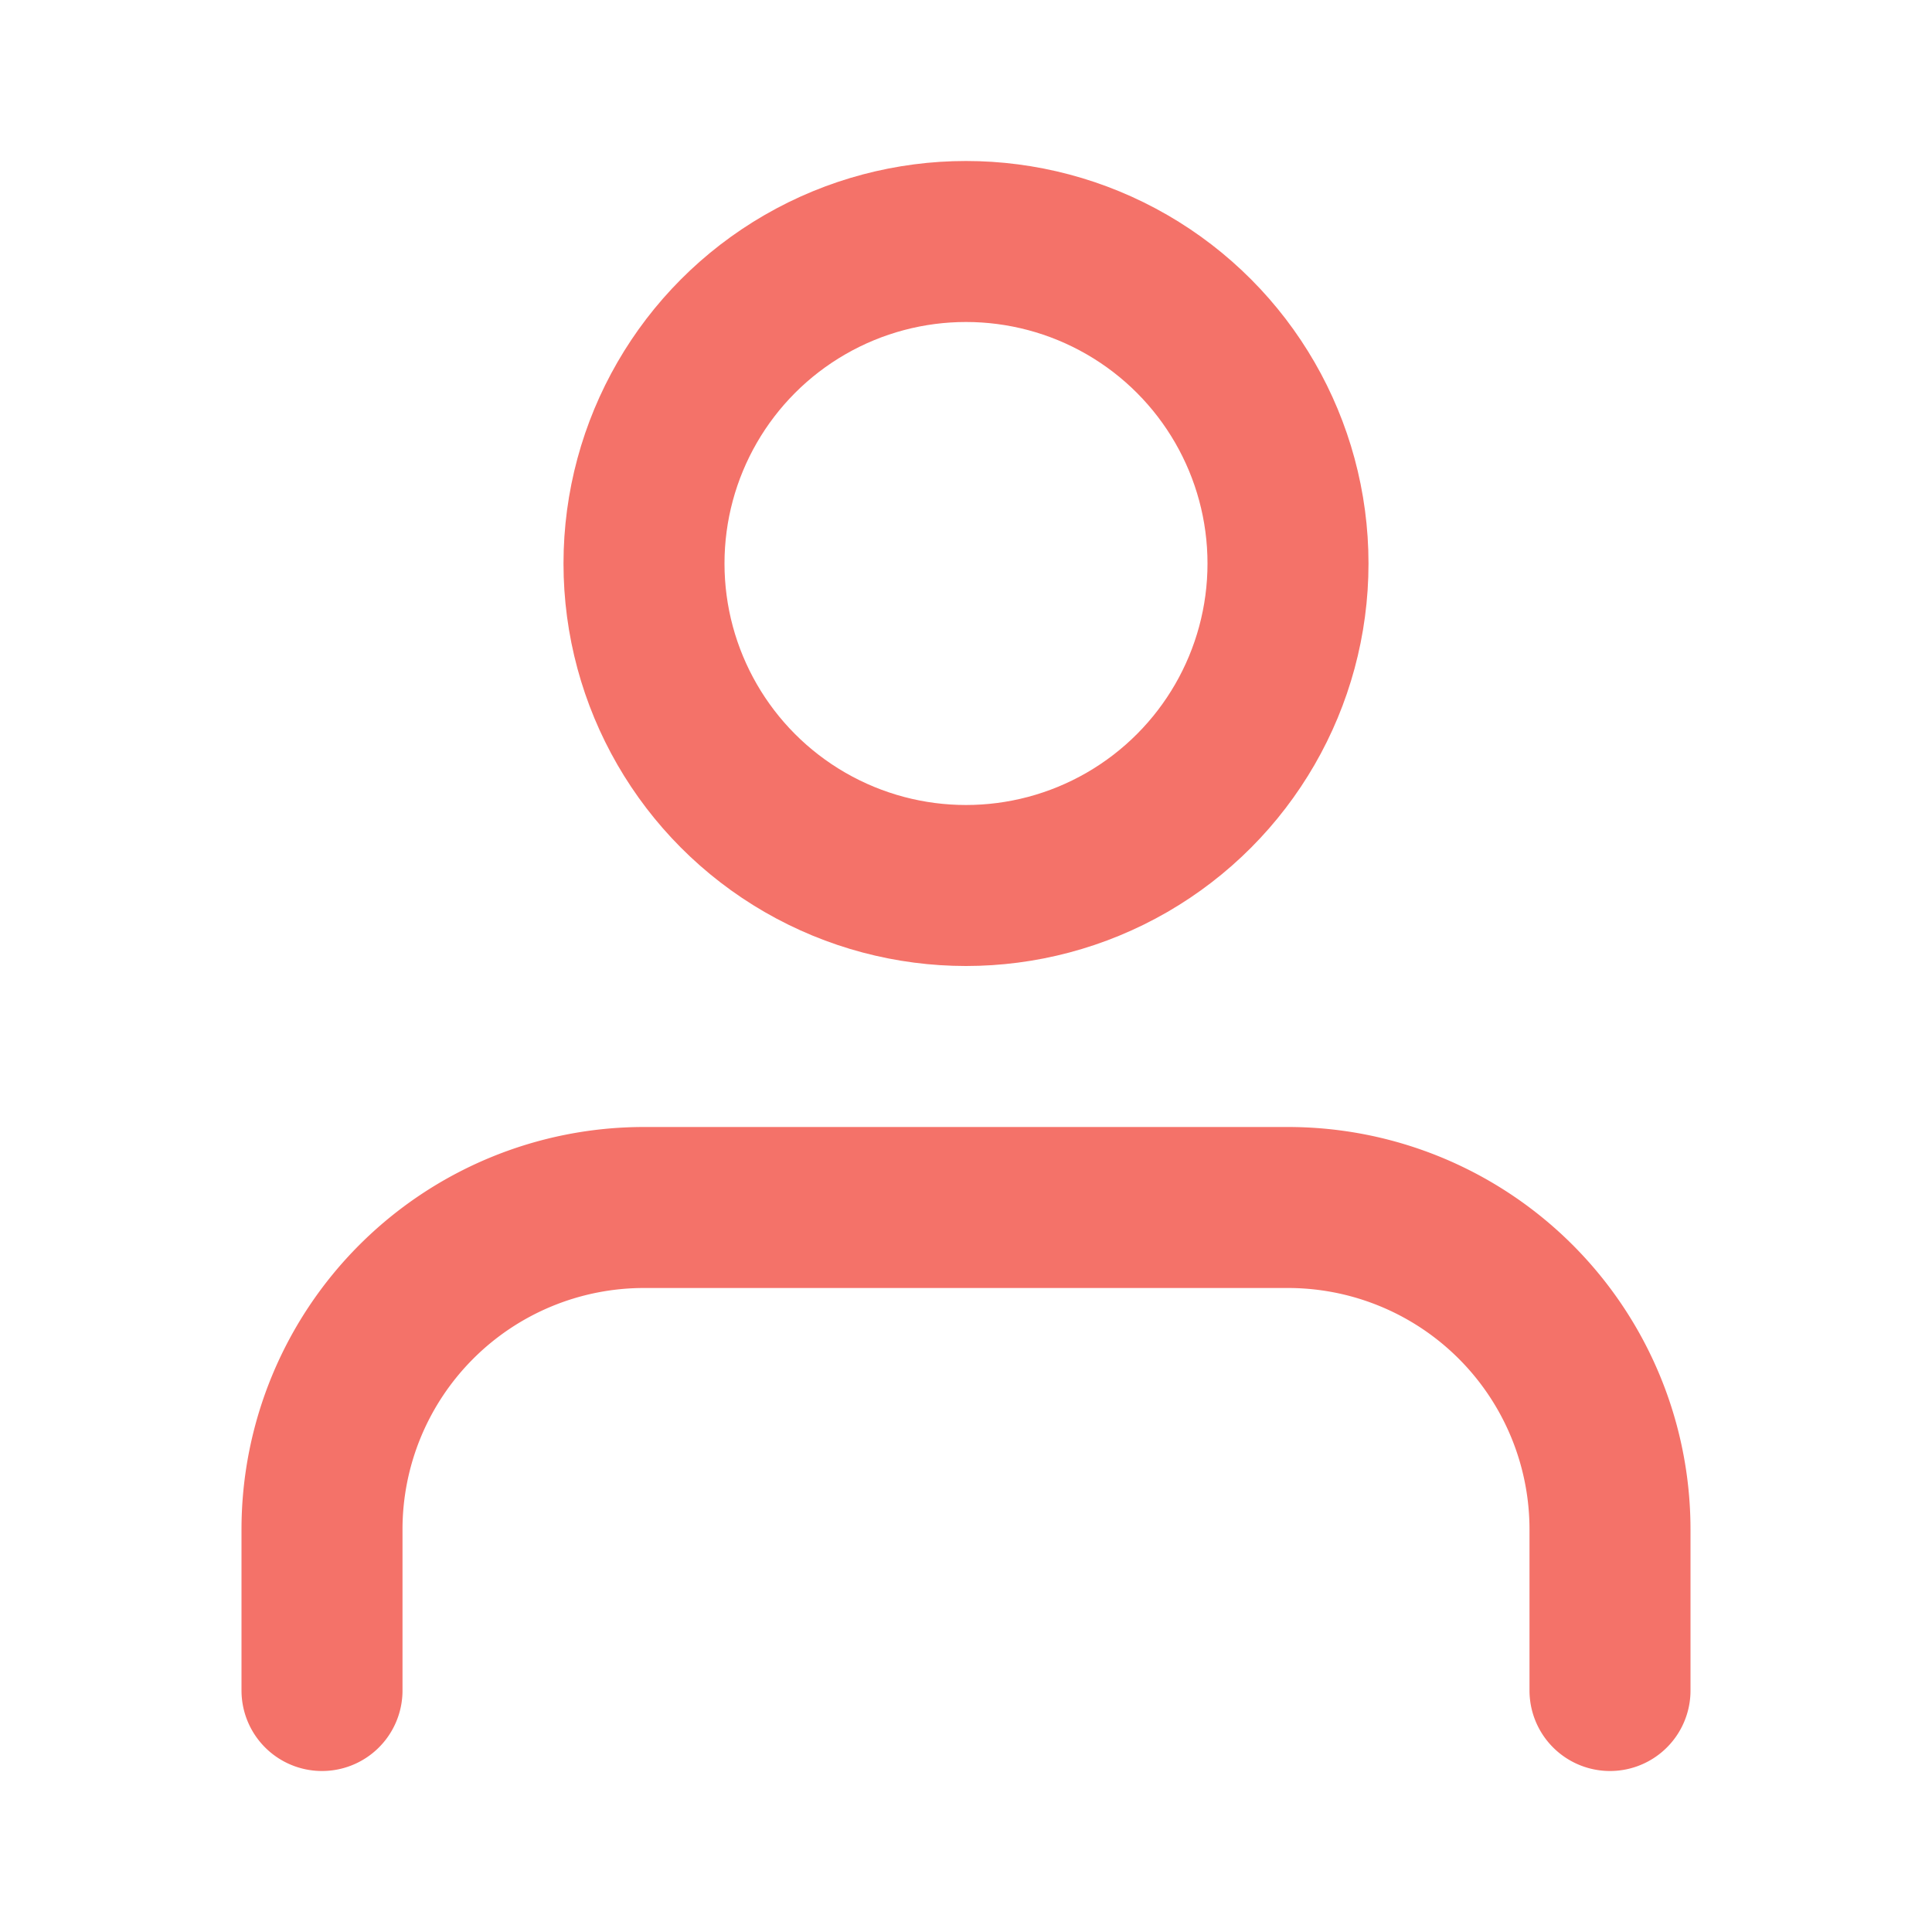 <svg xmlns="http://www.w3.org/2000/svg" width="24" height="24" viewBox="0 0 24 24" fill="none" stroke="#f47269" stroke-width="2" stroke-linecap="round" stroke-linejoin="round" class="feather feather-user"><path d="M20 21v-2a4 4 0 0 0-4-4H8a4 4 0 0 0-4 4v2"></path><circle cx="12" cy="7" r="4"></circle></svg>
